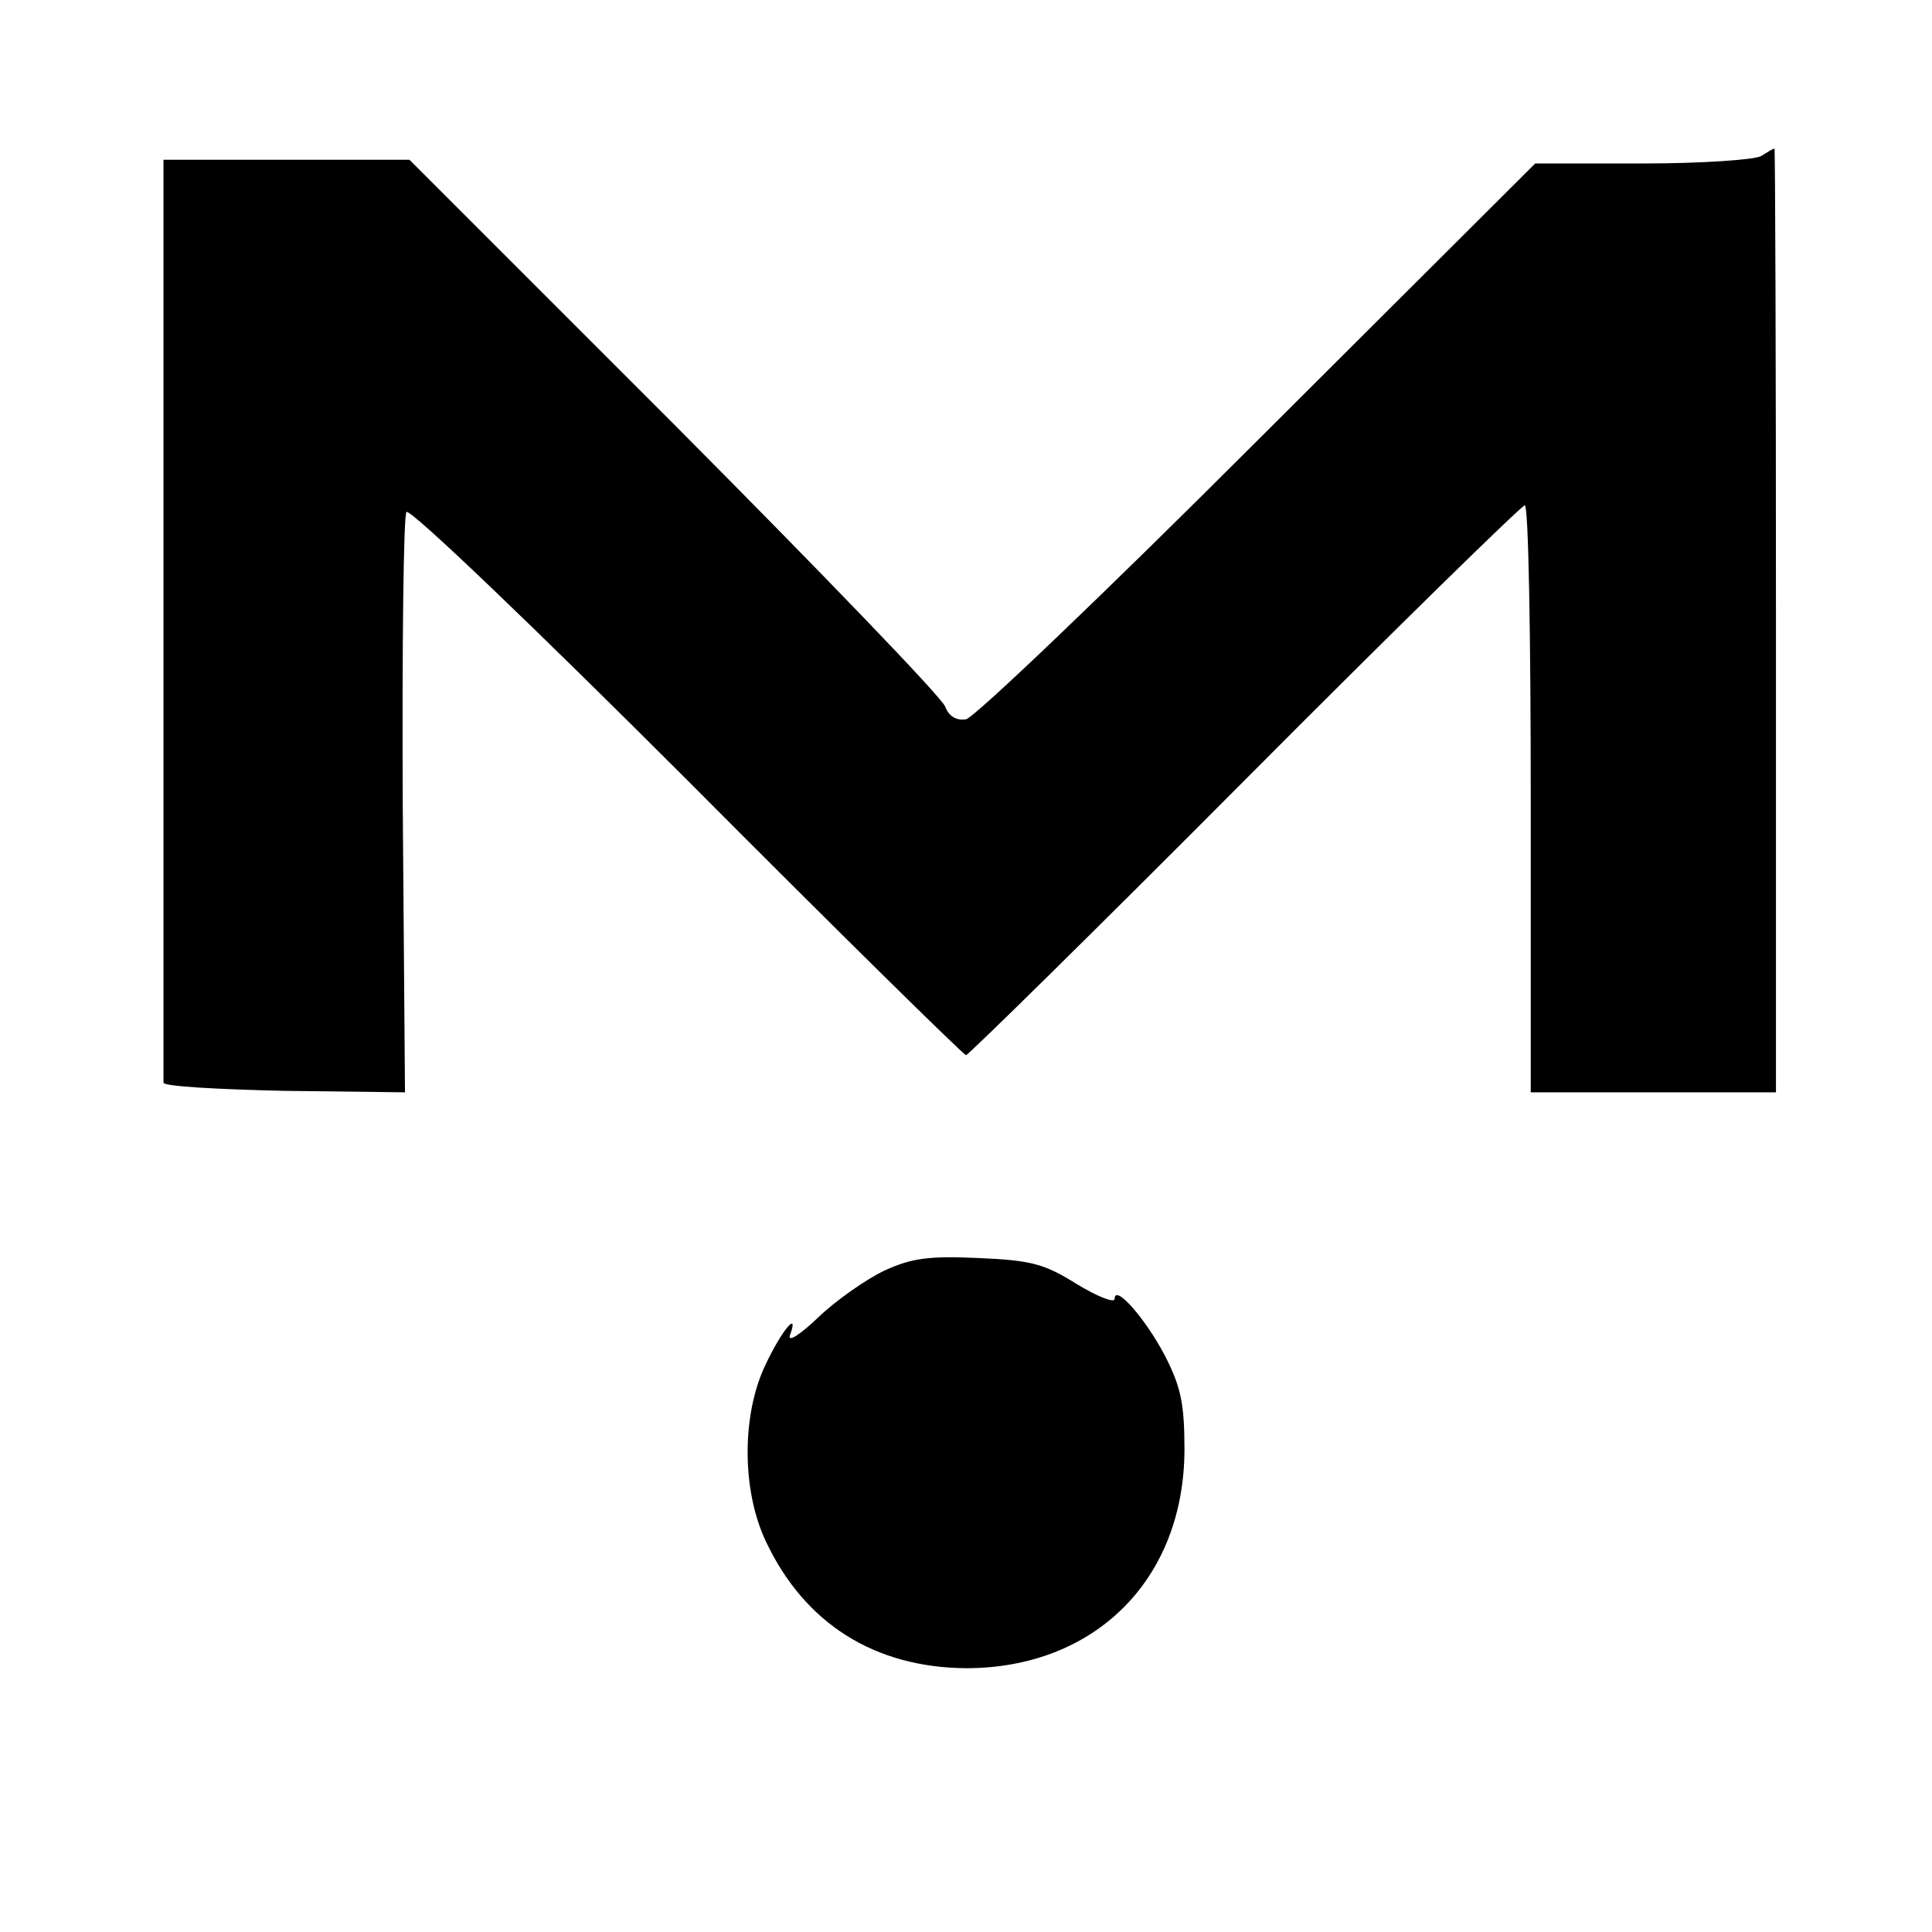 <?xml version="1.0" standalone="no"?>
<!DOCTYPE svg PUBLIC "-//W3C//DTD SVG 20010904//EN"
 "http://www.w3.org/TR/2001/REC-SVG-20010904/DTD/svg10.dtd">
<svg version="1.0" xmlns="http://www.w3.org/2000/svg"
 width="260pt" height="260pt" viewBox="0 0 260 260"
 preserveAspectRatio="xMidYMid meet">
<g transform="translate(0,260) scale(0.1,-0.1)"
fill="#000000" stroke="none">
<path d="M2370 2390 c-8 -5 -80 -10 -159 -10 l-145 0 -373 -372 c-205 -205
-382 -374 -393 -376 -13 -2 -23 4 -28 17 -4 12 -168 182 -364 379 l-357 357
-166 0 -165 0 0 -617 c0 -340 0 -621 0 -625 0 -5 73 -9 162 -11 l163 -2 -3
386 c-1 213 1 391 5 395 5 5 175 -158 378 -361 203 -204 372 -370 375 -370 3
0 172 166 375 370 203 204 373 370 377 370 5 0 8 -178 8 -395 l0 -395 165 0
165 0 0 635 c0 349 -1 635 -2 635 -2 0 -10 -5 -18 -10z"/>
<path d="M1190 890 c-25 -12 -65 -40 -89 -63 -24 -23 -41 -34 -38 -24 13 35
-11 7 -33 -40 -32 -67 -32 -169 1 -238 52 -110 146 -169 269 -170 174 0 294
120 294 295 0 61 -5 84 -26 125 -26 50 -68 98 -68 77 0 -6 -23 3 -51 20 -43
27 -61 32 -132 35 -67 3 -90 0 -127 -17z"/>
</g>
</svg>
